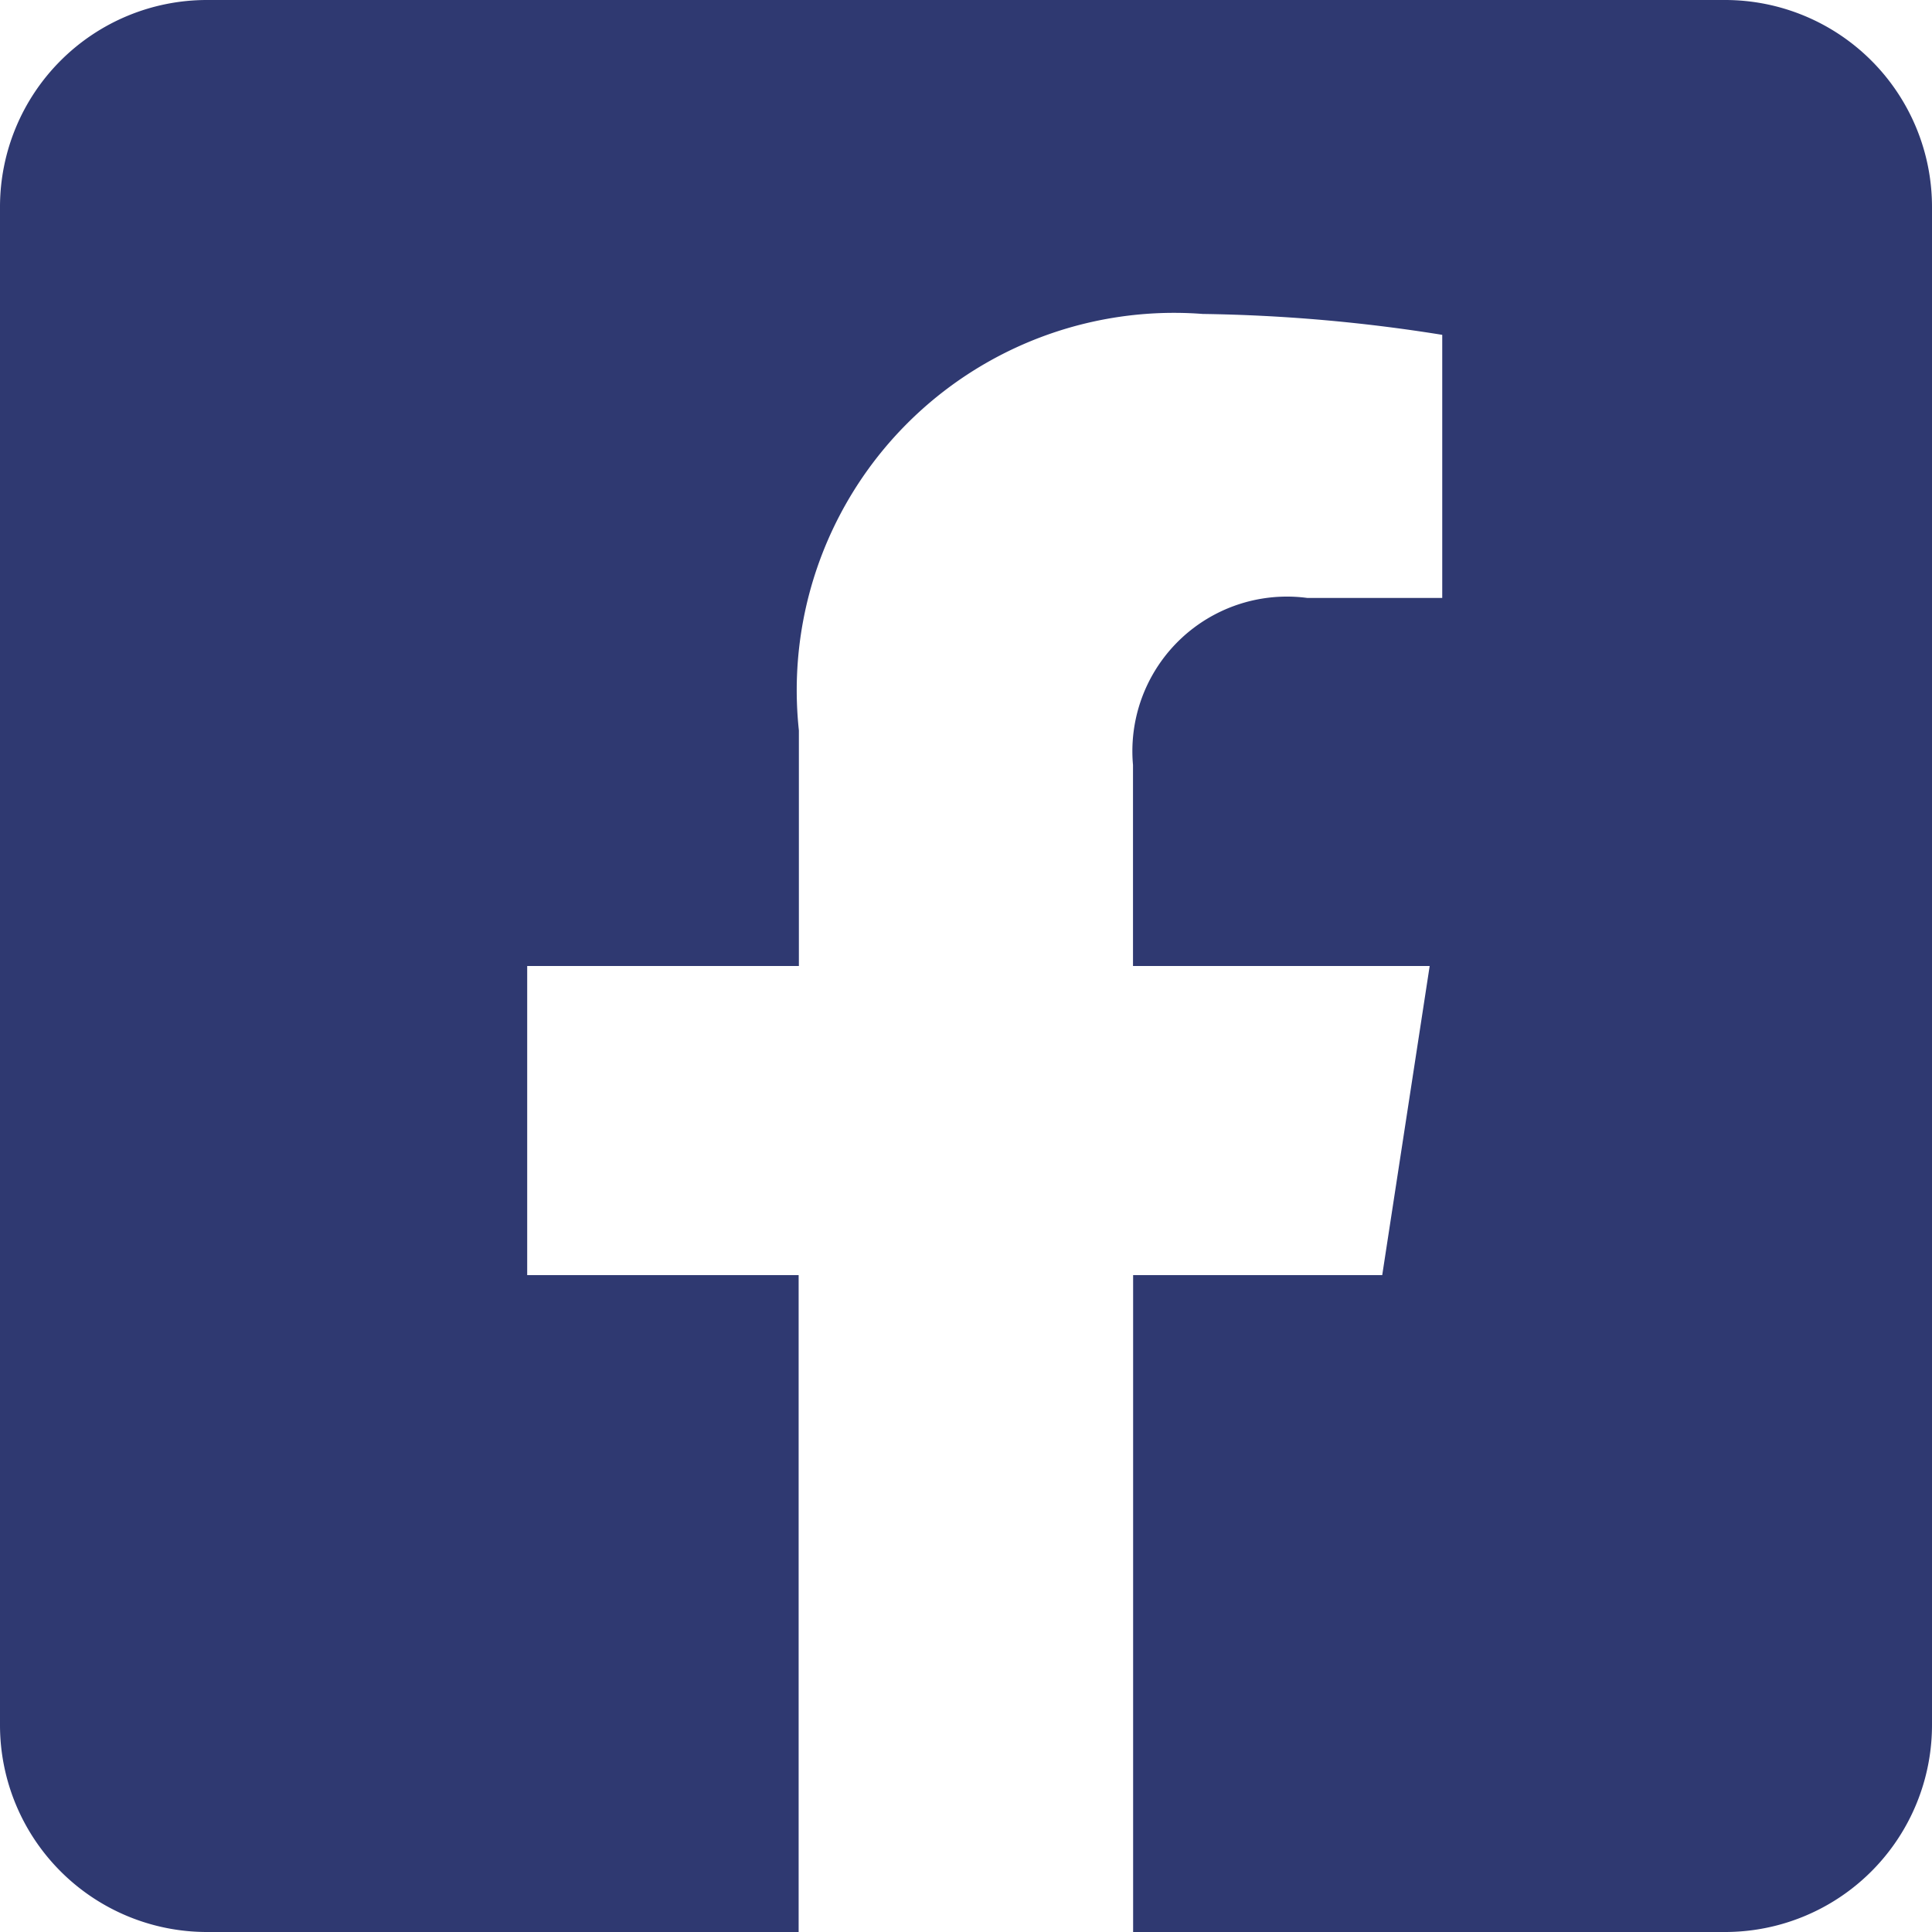 <svg xmlns="http://www.w3.org/2000/svg" width="16" height="16" viewBox="0 0 16 16"><path d="M14.286,32H1.714A1.714,1.714,0,0,0,0,33.714V46.286A1.714,1.714,0,0,0,1.714,48h4.9V42.56H4.366V40h2.25V38.049A3.125,3.125,0,0,1,9.961,34.6a13.631,13.631,0,0,1,1.983.173v2.179H10.827a1.28,1.28,0,0,0-1.444,1.383V40H11.84l-.393,2.56H9.384V48h4.9A1.714,1.714,0,0,0,16,46.286V33.714A1.714,1.714,0,0,0,14.286,32Z" transform="translate(0 -32)" fill="#2f3971"/></svg>
